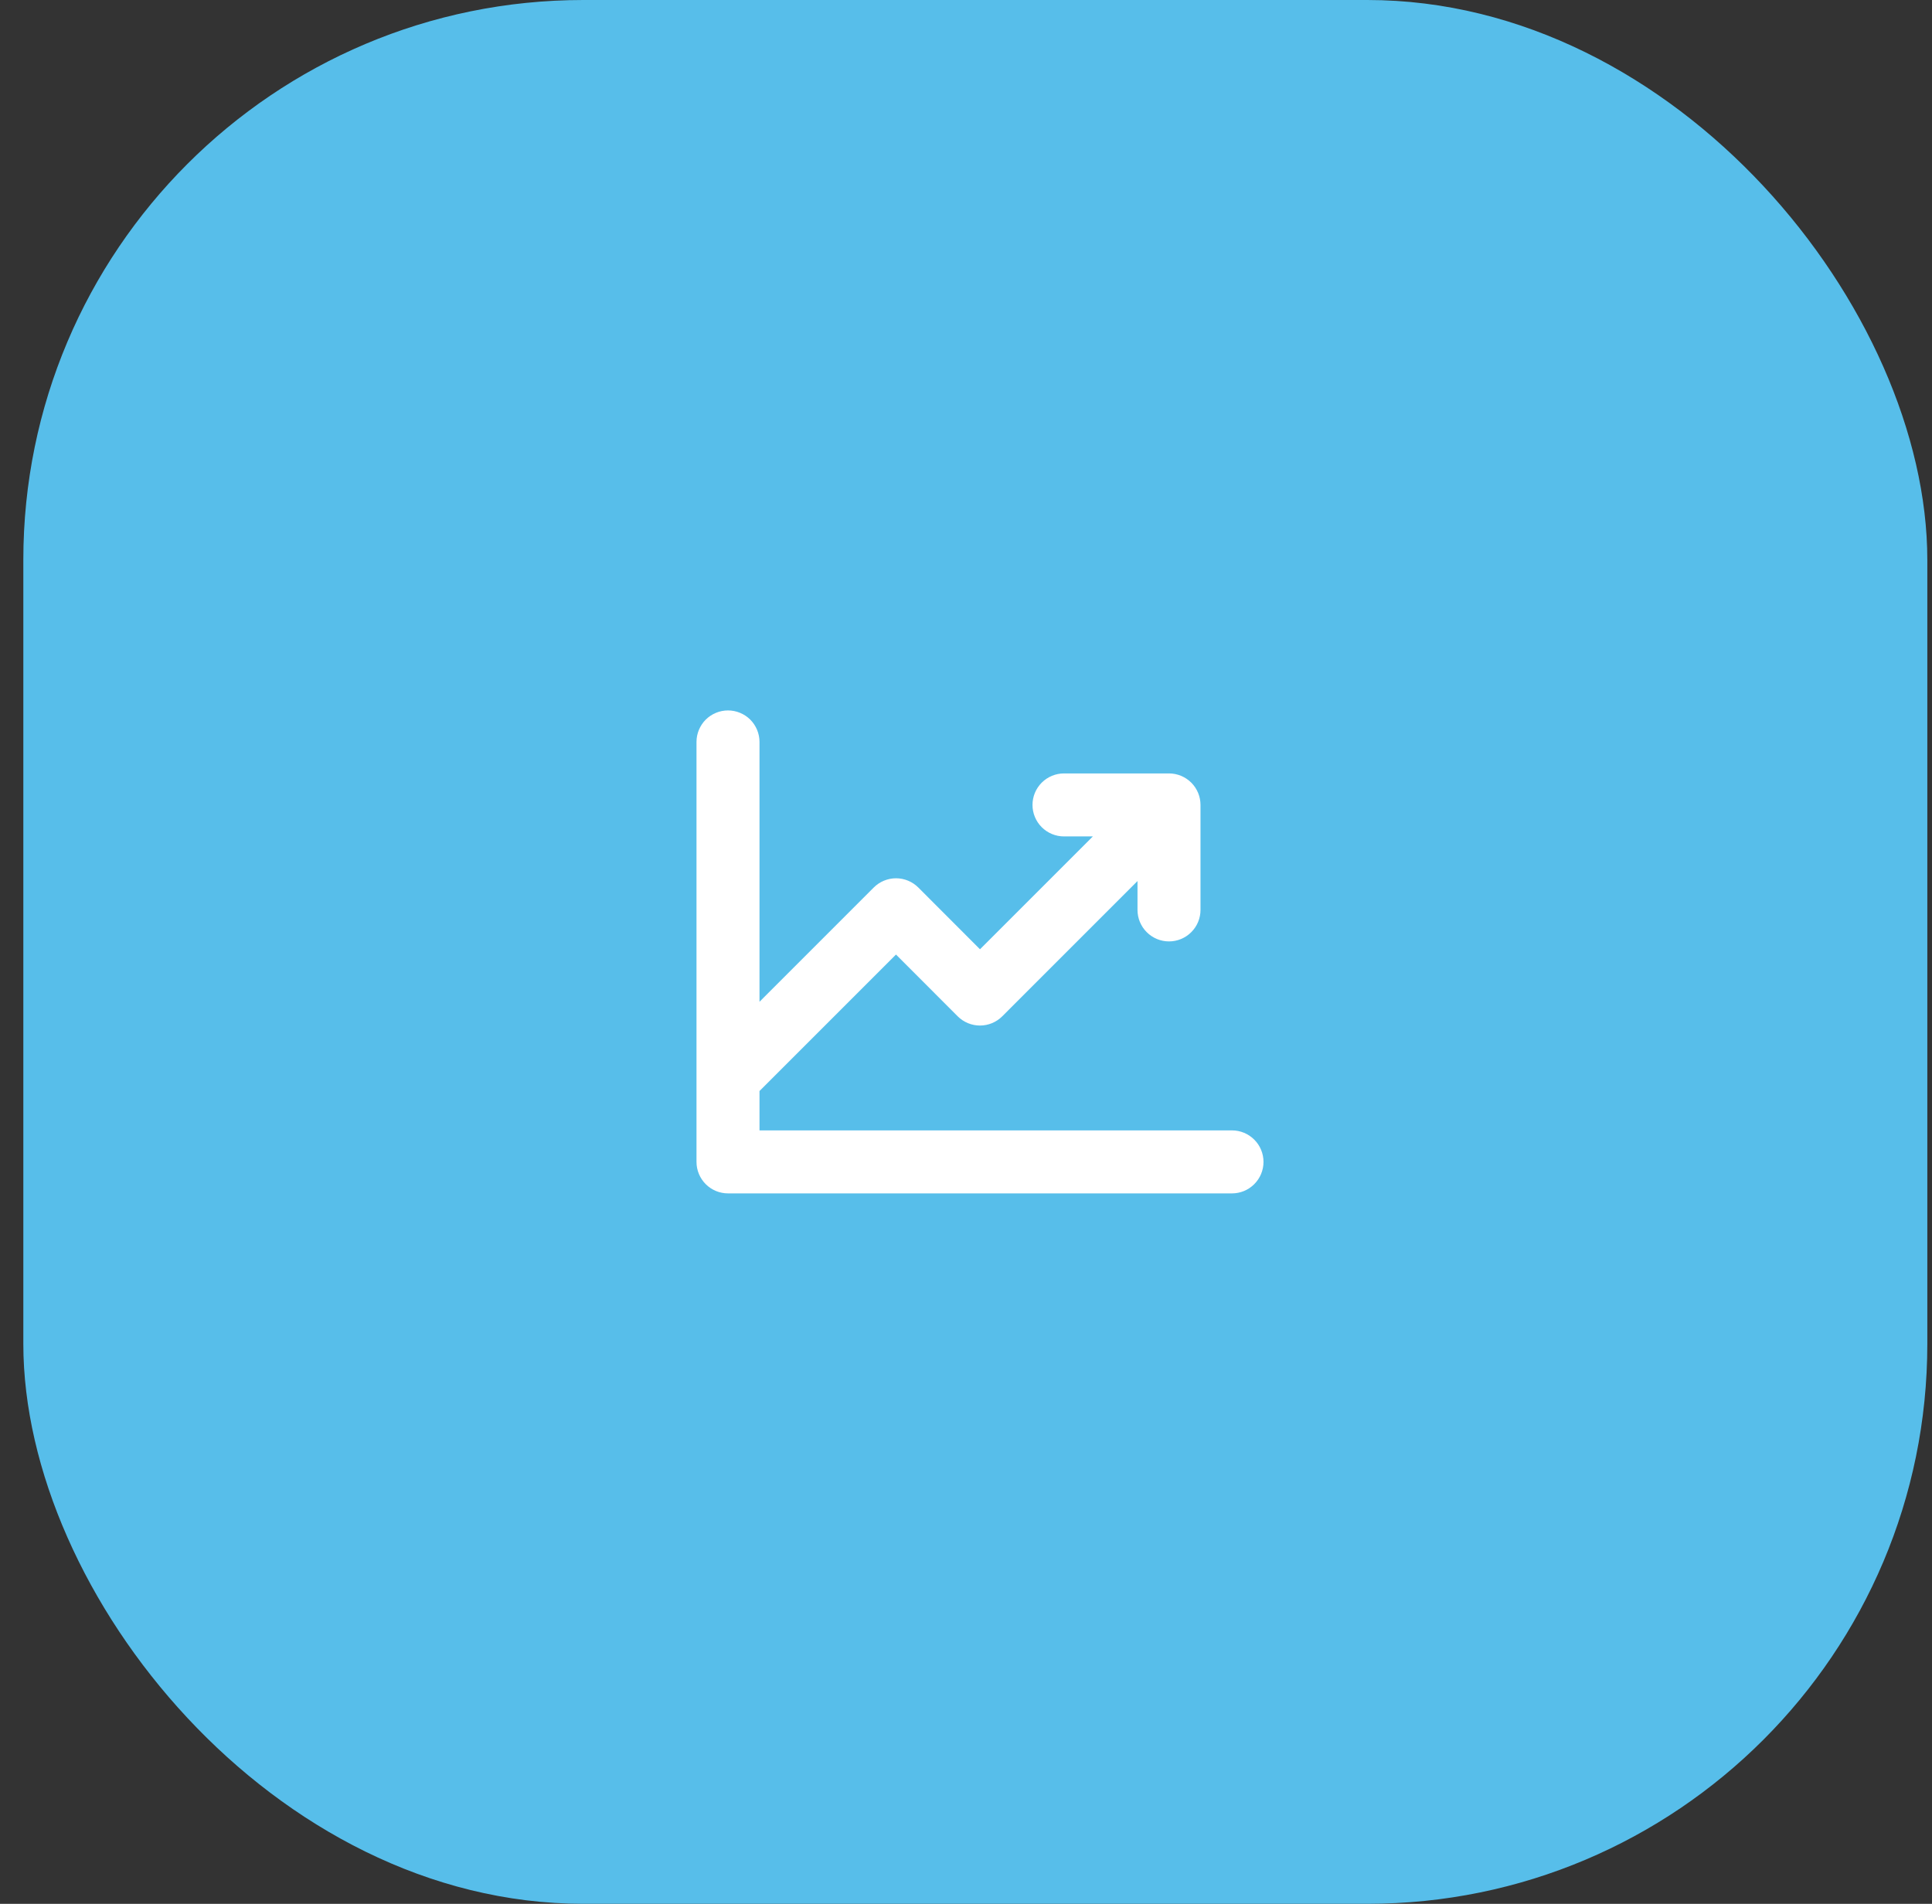 <svg width="69" height="68" viewBox="0 0 69 68" fill="none" xmlns="http://www.w3.org/2000/svg">
<rect x="0" y="0" width="69" height="68" fill="#333333" stroke="none"/>
<rect x="0.833" width="68" height="68" rx="20" fill="#57BEEA"/>
<path d="M45.125 41.5C45.125 41.798 45.007 42.084 44.795 42.295C44.584 42.507 44.298 42.625 44 42.625H26C25.702 42.625 25.416 42.507 25.204 42.295C24.994 42.084 24.875 41.798 24.875 41.5V26.5C24.875 26.202 24.994 25.916 25.204 25.704C25.416 25.494 25.702 25.375 26 25.375C26.298 25.375 26.584 25.494 26.796 25.704C27.006 25.916 27.125 26.202 27.125 26.5V35.781L31.204 31.701C31.309 31.596 31.433 31.513 31.57 31.456C31.706 31.4 31.853 31.37 32.001 31.37C32.149 31.37 32.296 31.4 32.432 31.456C32.569 31.513 32.693 31.596 32.798 31.701L35 33.906L39.031 29.875H38C37.702 29.875 37.416 29.756 37.205 29.546C36.993 29.334 36.875 29.048 36.875 28.75C36.875 28.452 36.993 28.166 37.205 27.954C37.416 27.744 37.702 27.625 38 27.625H41.75C42.048 27.625 42.334 27.744 42.545 27.954C42.757 28.166 42.875 28.452 42.875 28.75V32.5C42.875 32.798 42.757 33.084 42.545 33.295C42.334 33.507 42.048 33.625 41.75 33.625C41.452 33.625 41.166 33.507 40.955 33.295C40.743 33.084 40.625 32.798 40.625 32.5V31.469L35.796 36.299C35.691 36.404 35.567 36.487 35.431 36.544C35.294 36.6 35.147 36.63 34.999 36.63C34.851 36.63 34.704 36.6 34.568 36.544C34.431 36.487 34.307 36.404 34.202 36.299L32 34.094L27.125 38.969V40.375H44C44.298 40.375 44.584 40.493 44.795 40.705C45.007 40.916 45.125 41.202 45.125 41.5Z" fill="white"/>
</svg>
